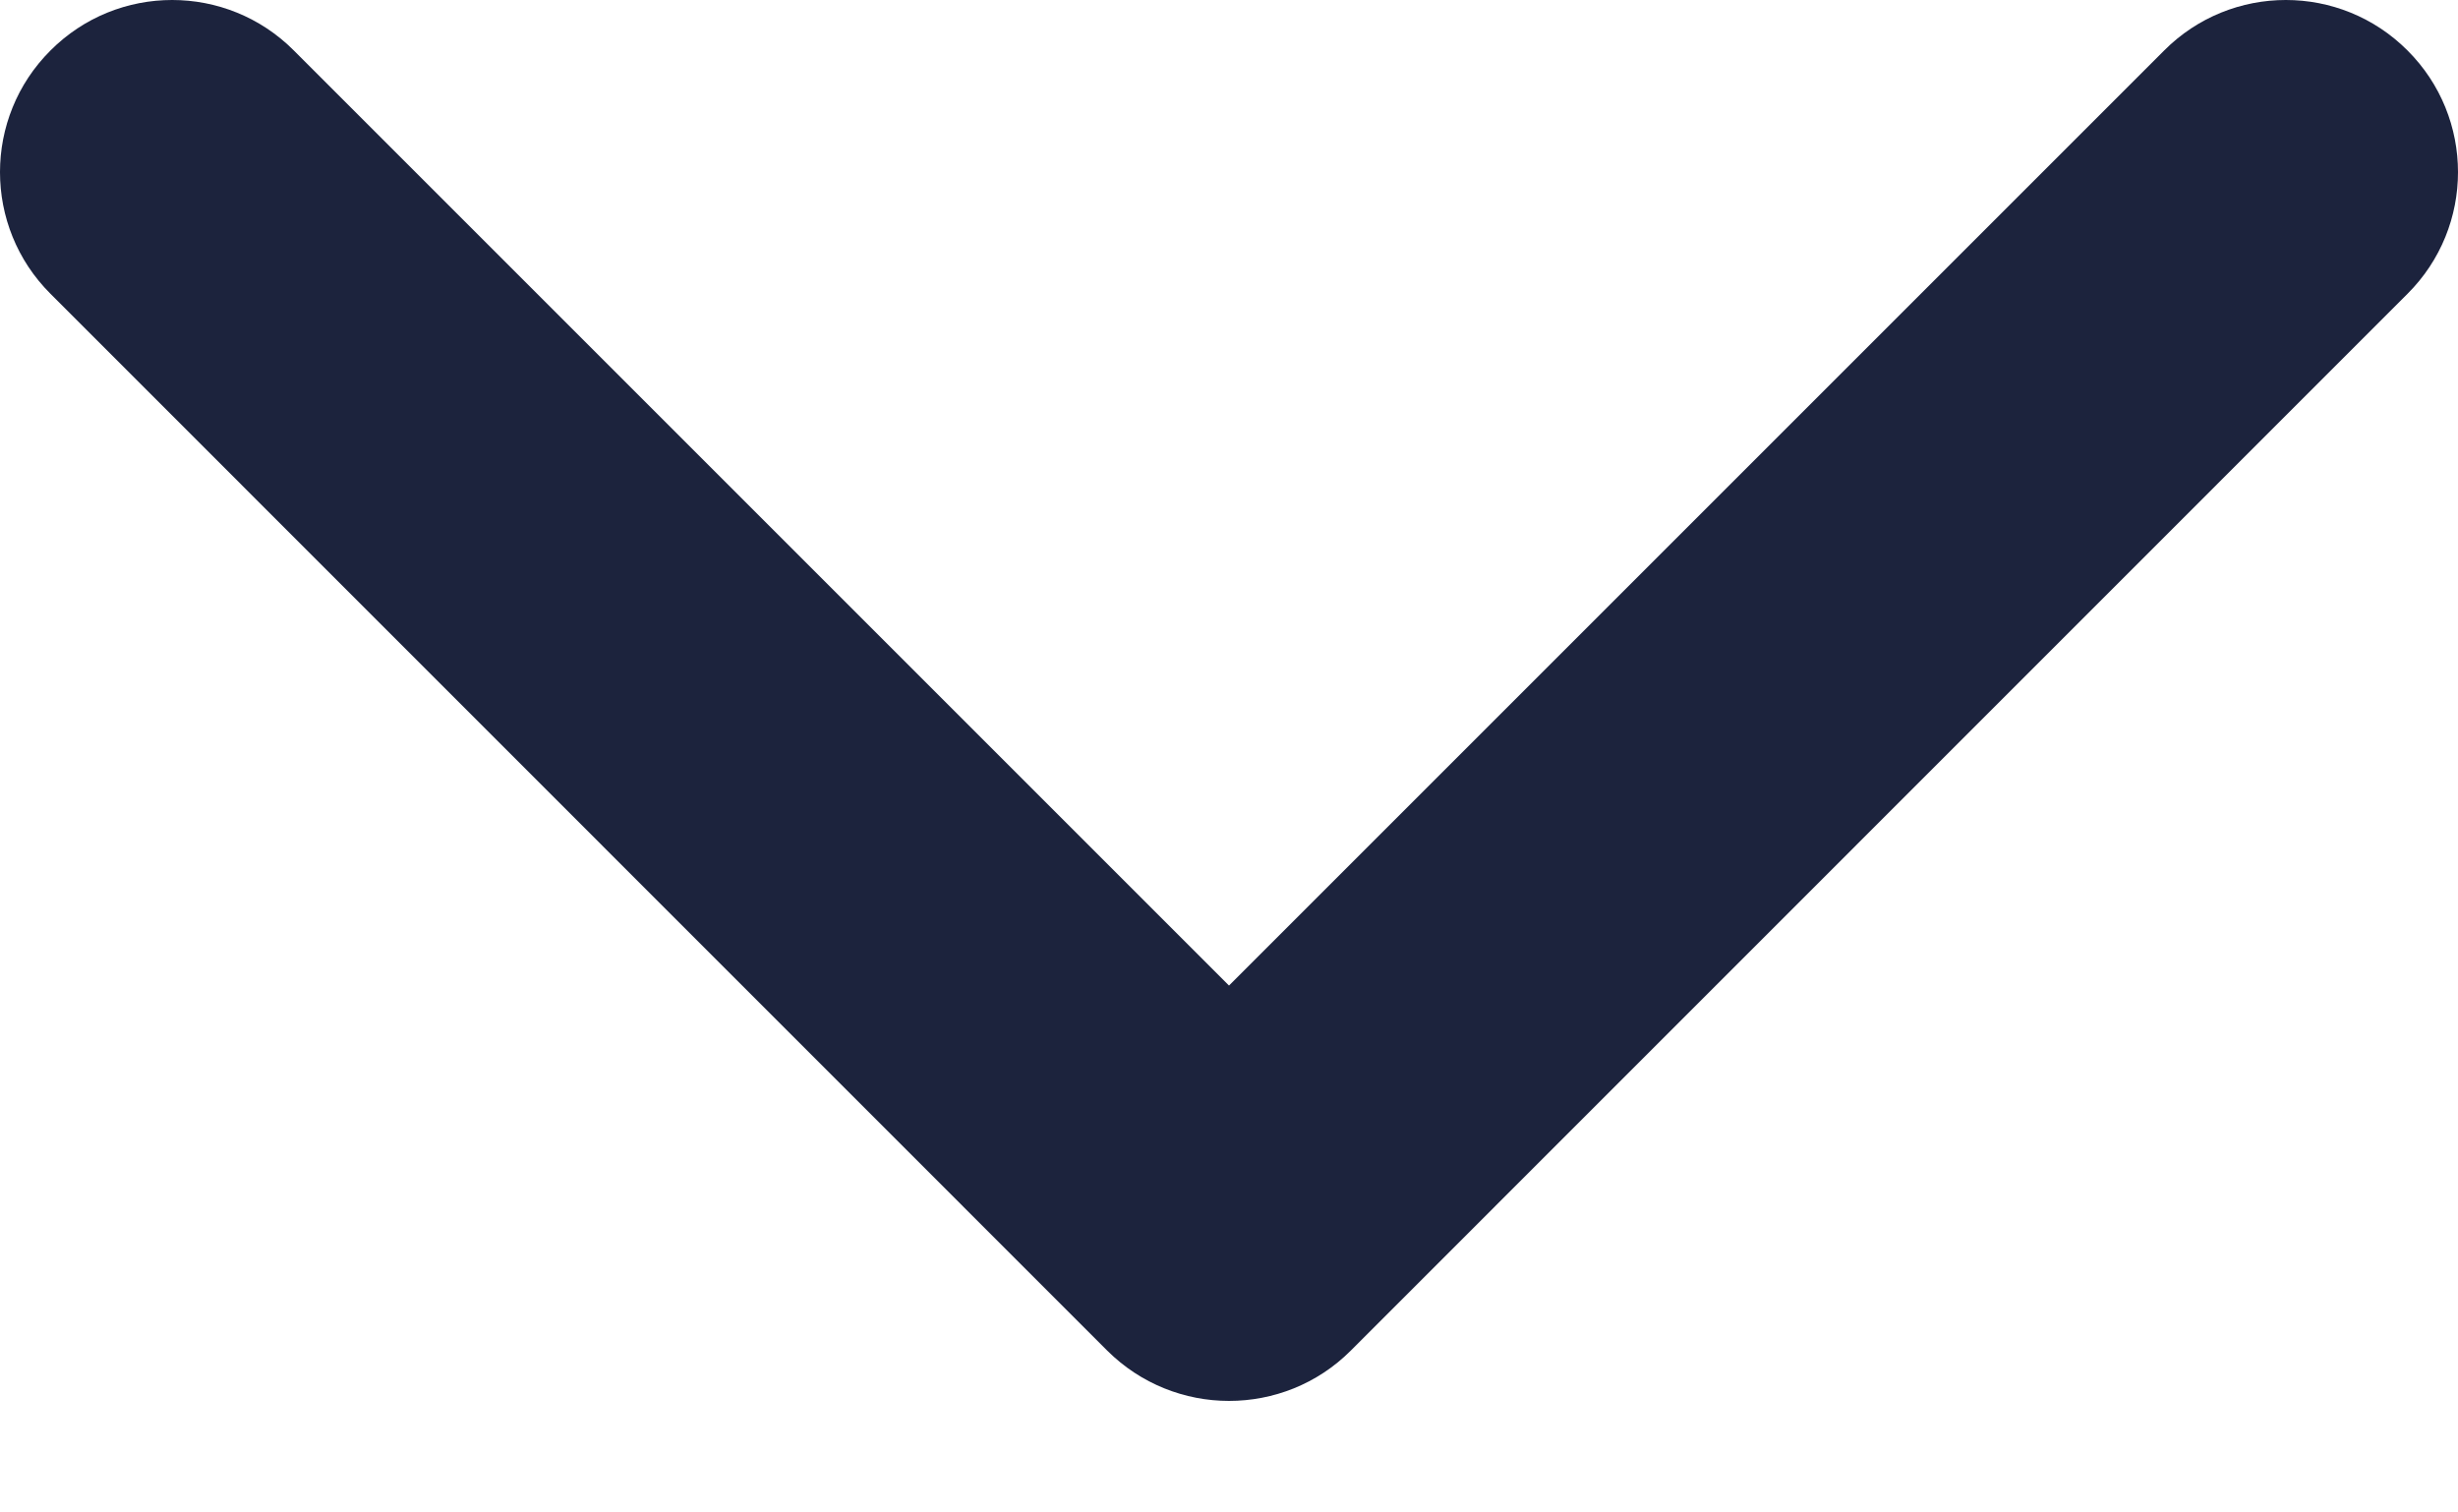 <svg preserveAspectRatio="none" width="100%" height="100%" overflow="visible" style="display: block;" viewBox="0 0 13 8" fill="none" xmlns="http://www.w3.org/2000/svg">
<g id="Group">
<path id="Vector" d="M6.5 7.41C6.267 7.41 6.034 7.321 5.856 7.144L0.267 1.554C-0.089 1.199 -0.089 0.622 0.267 0.267C0.622 -0.089 1.199 -0.089 1.554 0.267L6.5 5.213L11.446 0.267C11.801 -0.089 12.378 -0.089 12.733 0.267C13.089 0.622 13.089 1.199 12.733 1.554L7.144 7.144C6.966 7.322 6.733 7.41 6.5 7.41Z" fill="#1C233D"/>
</g>
</svg>
